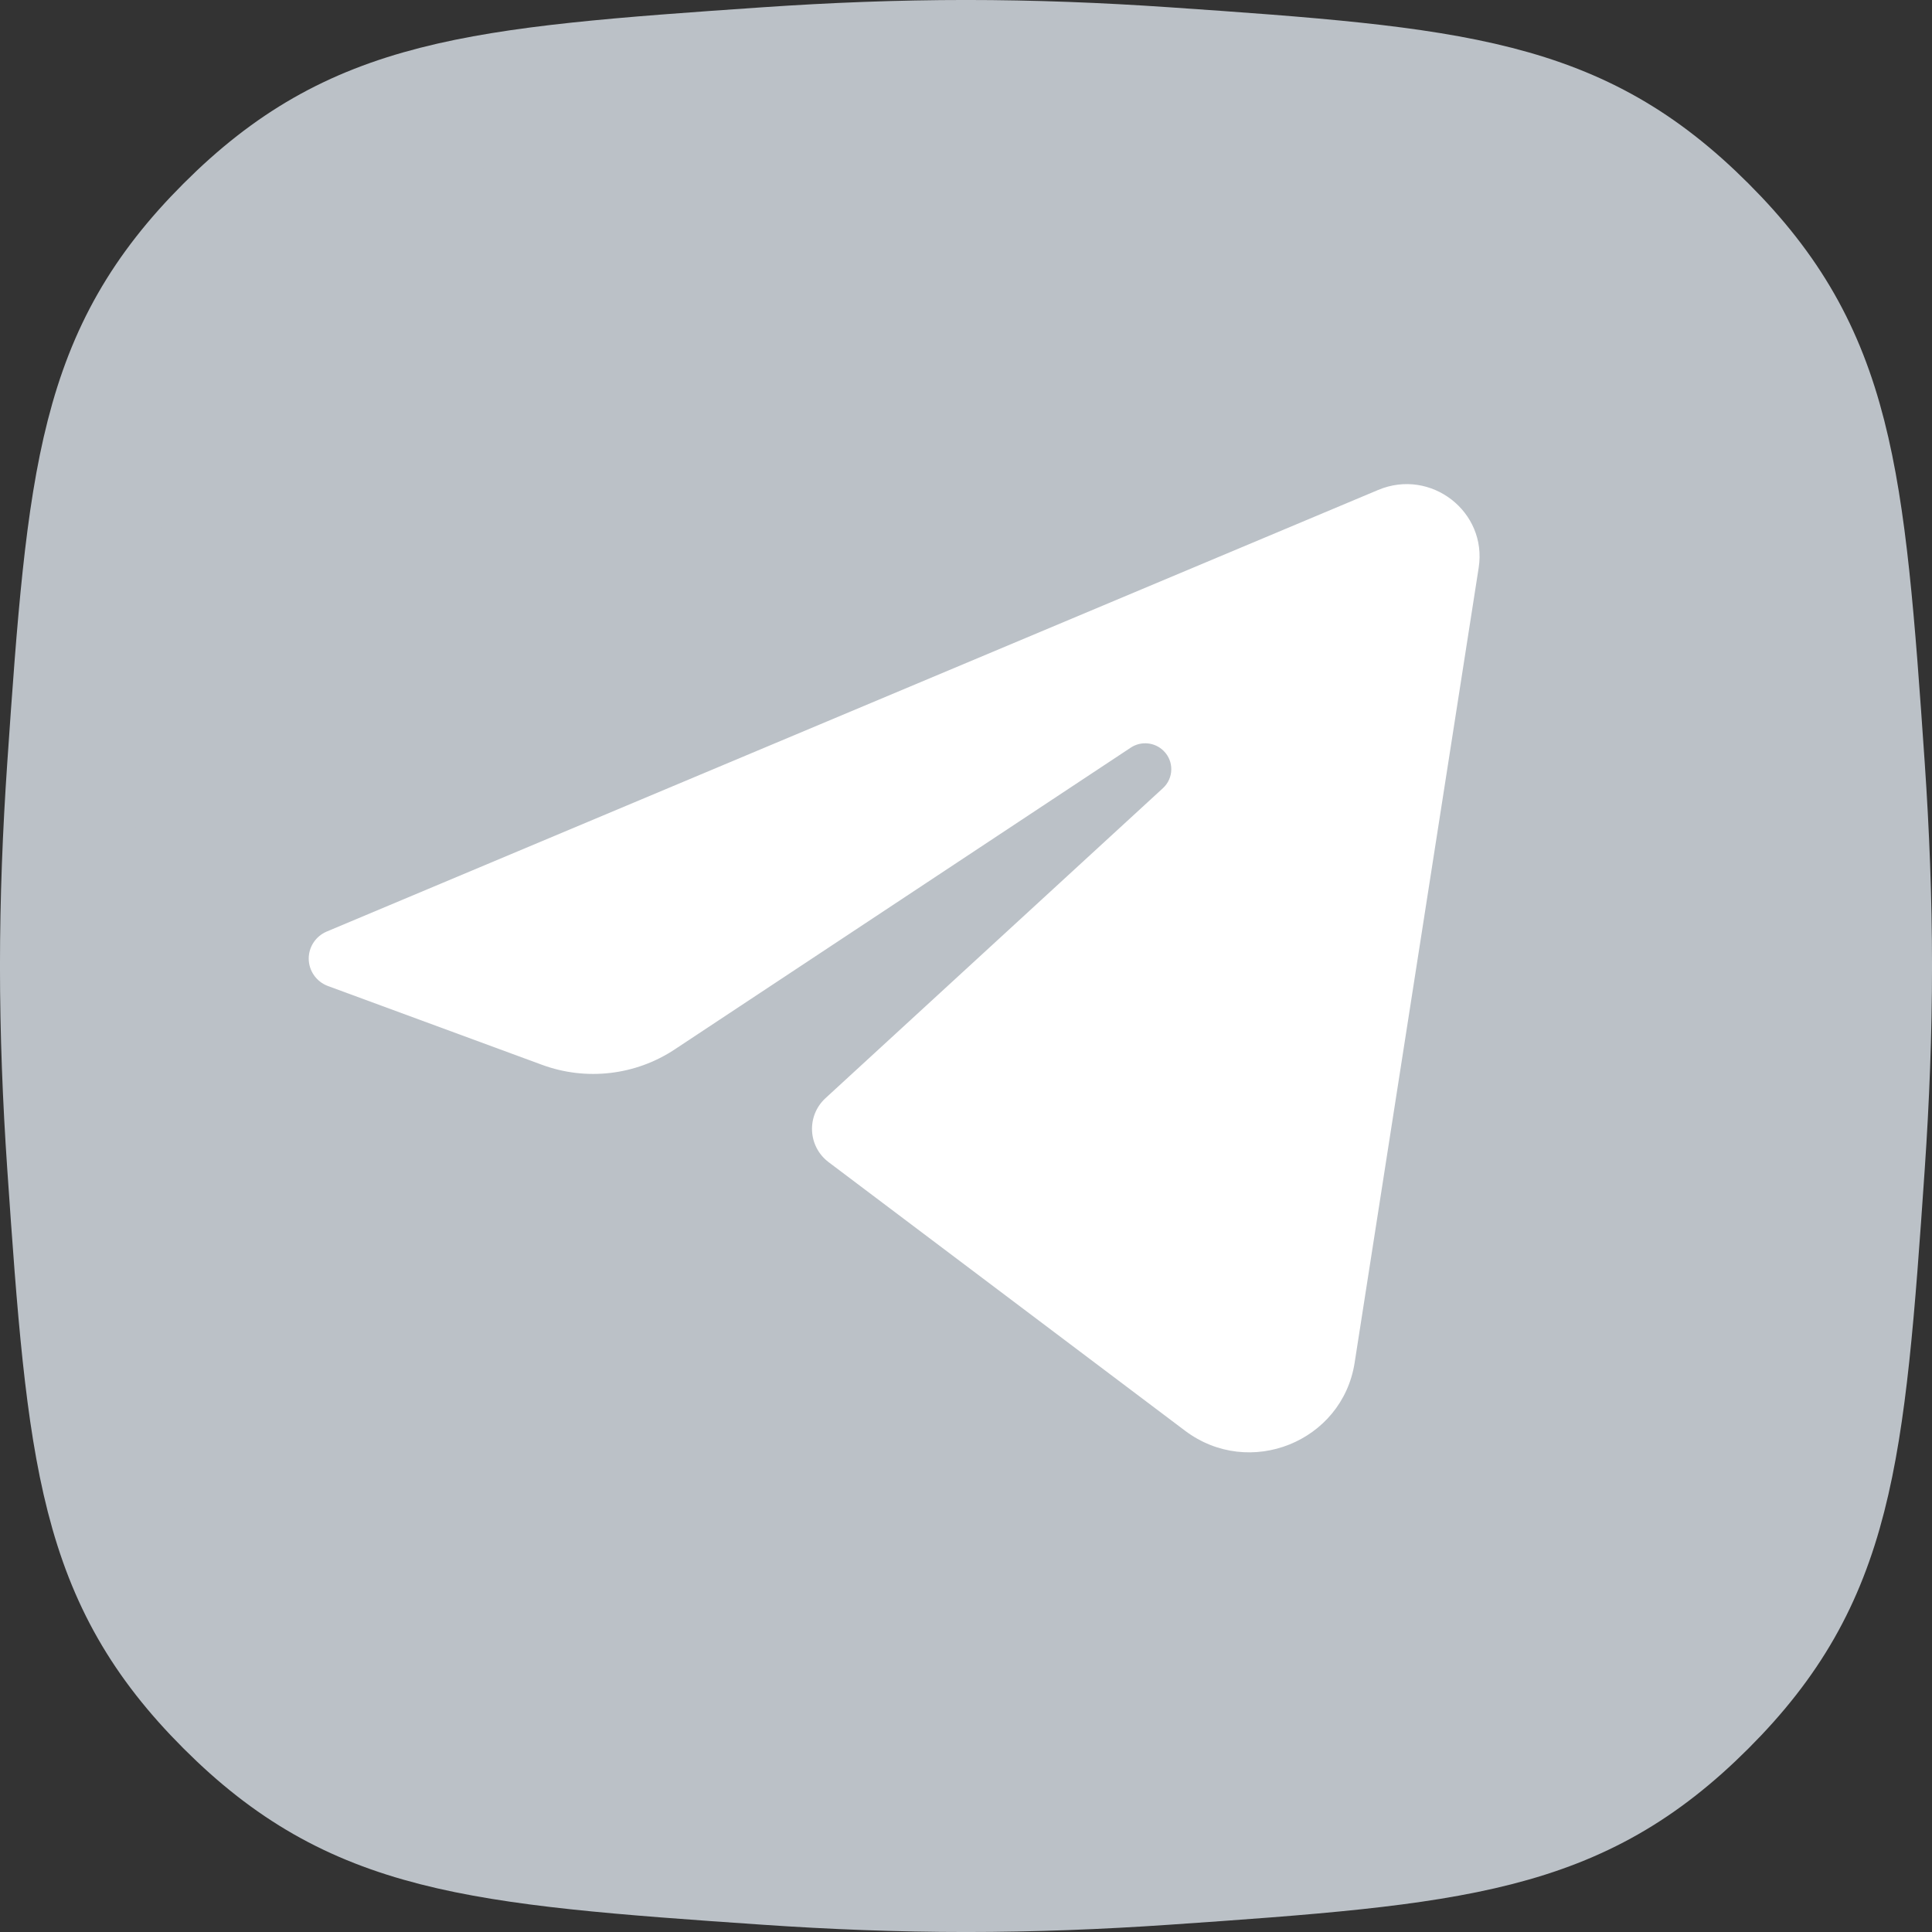<svg width="44" height="44" viewBox="0 0 44 44" fill="none" xmlns="http://www.w3.org/2000/svg">
<rect x="0" y="0" width="44" height="44" fill="#333333" stroke="none"/>
<path d="M1.665 17.482C2.122 10.812 2.363 8.123 5.243 5.243C8.123 2.363 10.812 2.122 17.482 1.665C18.967 1.563 20.486 1.503 22 1.503C23.514 1.503 25.033 1.563 26.518 1.665C33.188 2.122 35.877 2.363 38.757 5.243C41.637 8.123 41.877 10.812 42.335 17.482C42.437 18.967 42.497 20.486 42.497 22C42.497 23.514 42.437 25.033 42.335 26.518C41.878 33.188 41.637 35.877 38.757 38.757C35.877 41.637 33.188 41.877 26.518 42.335C25.033 42.437 23.514 42.497 22 42.497C20.486 42.497 18.967 42.437 17.482 42.335C10.812 41.878 8.123 41.637 5.243 38.757C2.363 35.877 2.122 33.188 1.665 26.518C1.563 25.033 1.503 23.514 1.503 22C1.503 20.486 1.563 18.967 1.665 17.482Z" fill="#BBC1C7" stroke="#BBC1C7" stroke-width="3.007"/>
<path d="M7.469 22.456L12.343 24.25C13.35 24.621 14.474 24.491 15.367 23.899L25.752 17.027C25.987 16.871 26.301 16.902 26.501 17.101C26.74 17.337 26.732 17.723 26.485 17.95L18.8 25.01C18.363 25.412 18.397 26.11 18.872 26.468L26.989 32.584C28.452 33.686 30.57 32.837 30.851 31.035L33.676 12.929C33.875 11.653 32.586 10.655 31.388 11.158L7.442 21.215C7.193 21.32 7.031 21.562 7.031 21.831C7.031 22.109 7.206 22.359 7.469 22.456Z" fill="white"/>
</svg>
